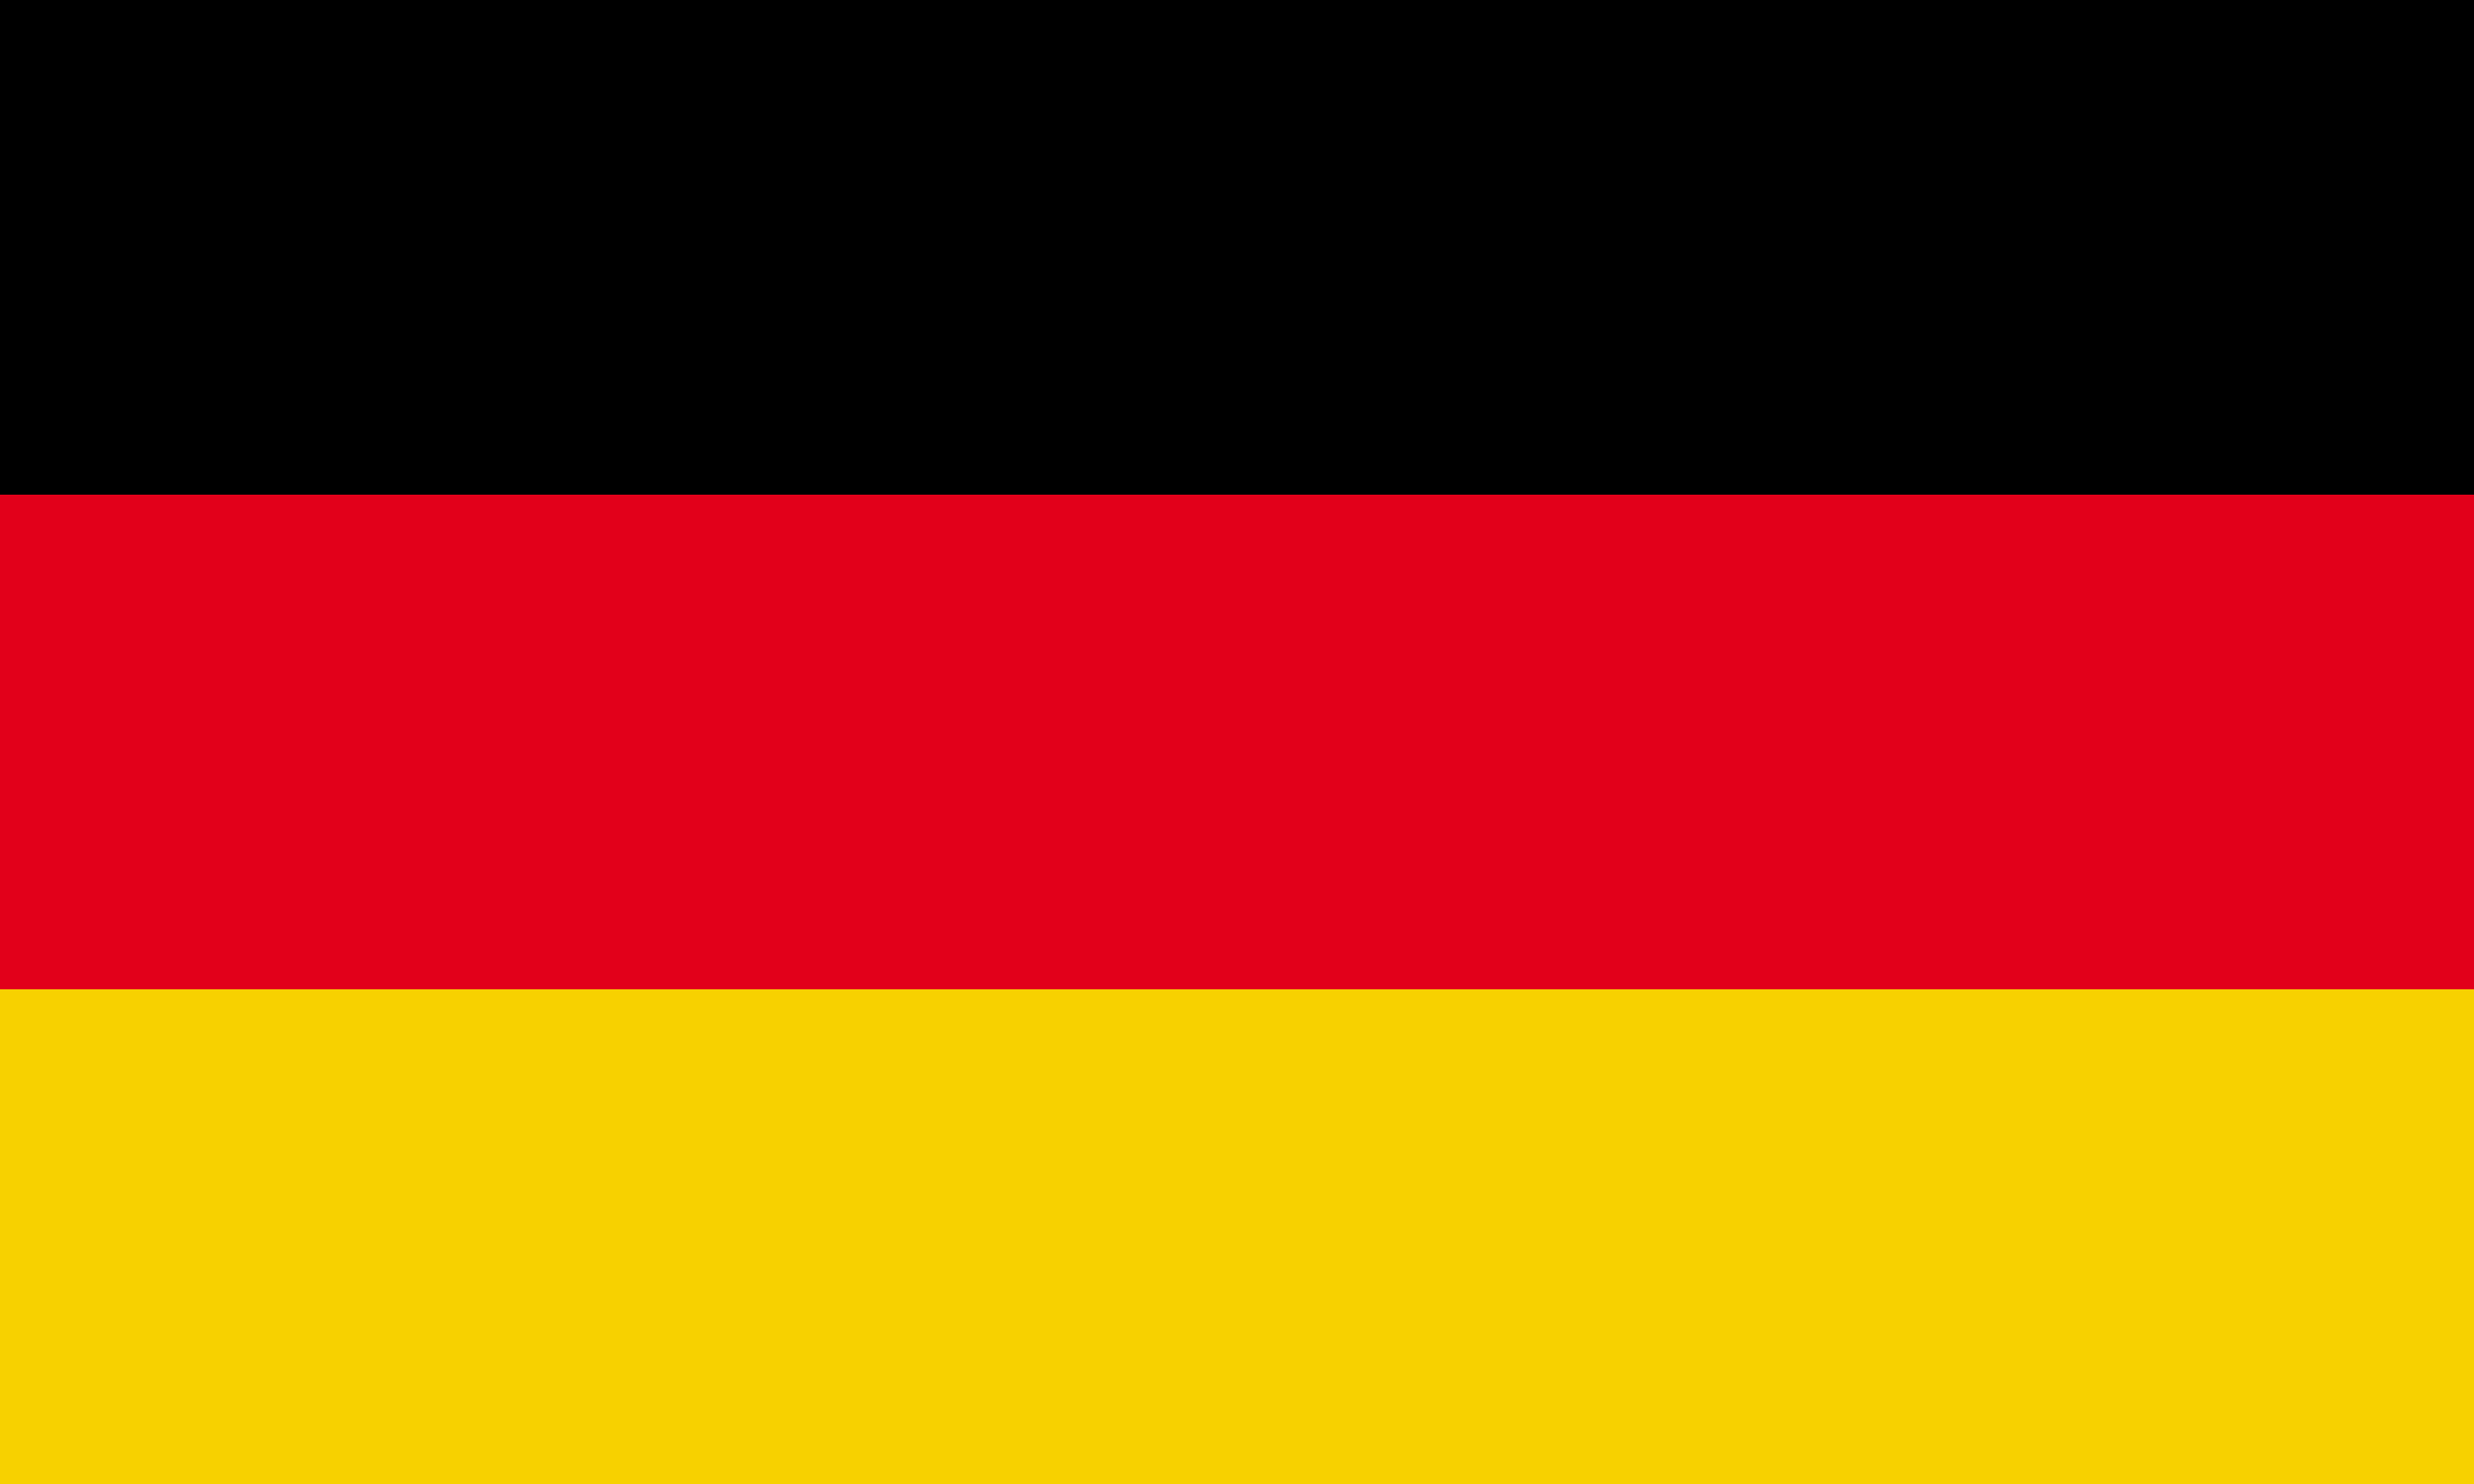 <?xml version="1.0" encoding="utf-8"?>
<!-- Generator: Adobe Illustrator 12.0.1, SVG Export Plug-In . SVG Version: 6.00 Build 51448)  -->
<!DOCTYPE svg PUBLIC "-//W3C//DTD SVG 1.1//EN" "http://www.w3.org/Graphics/SVG/1.1/DTD/svg11.dtd">
  <svg  version="1.1" id="Ebene_1" xmlns="http://www.w3.org/2000/svg" xmlns:xlink="http://www.w3.org/1999/xlink" width="500" height="300" viewBox="0 0 500 300"
	overflow="visible" enable-background="new 0 0 500 300" xml:space="preserve">
	<defs>
		<rect id="stripe_red" width="500" height="100" fill="#e2001a"/>
		<rect id="stripe_gold" width="500" height="100" fill="#f7d100"/>
	</defs>
	  <rect width="500" height="100"/>
	     <use xlink:href="#stripe_red" y="100"/>
	     <use xlink:href="#stripe_gold" y="200"/>
</svg>